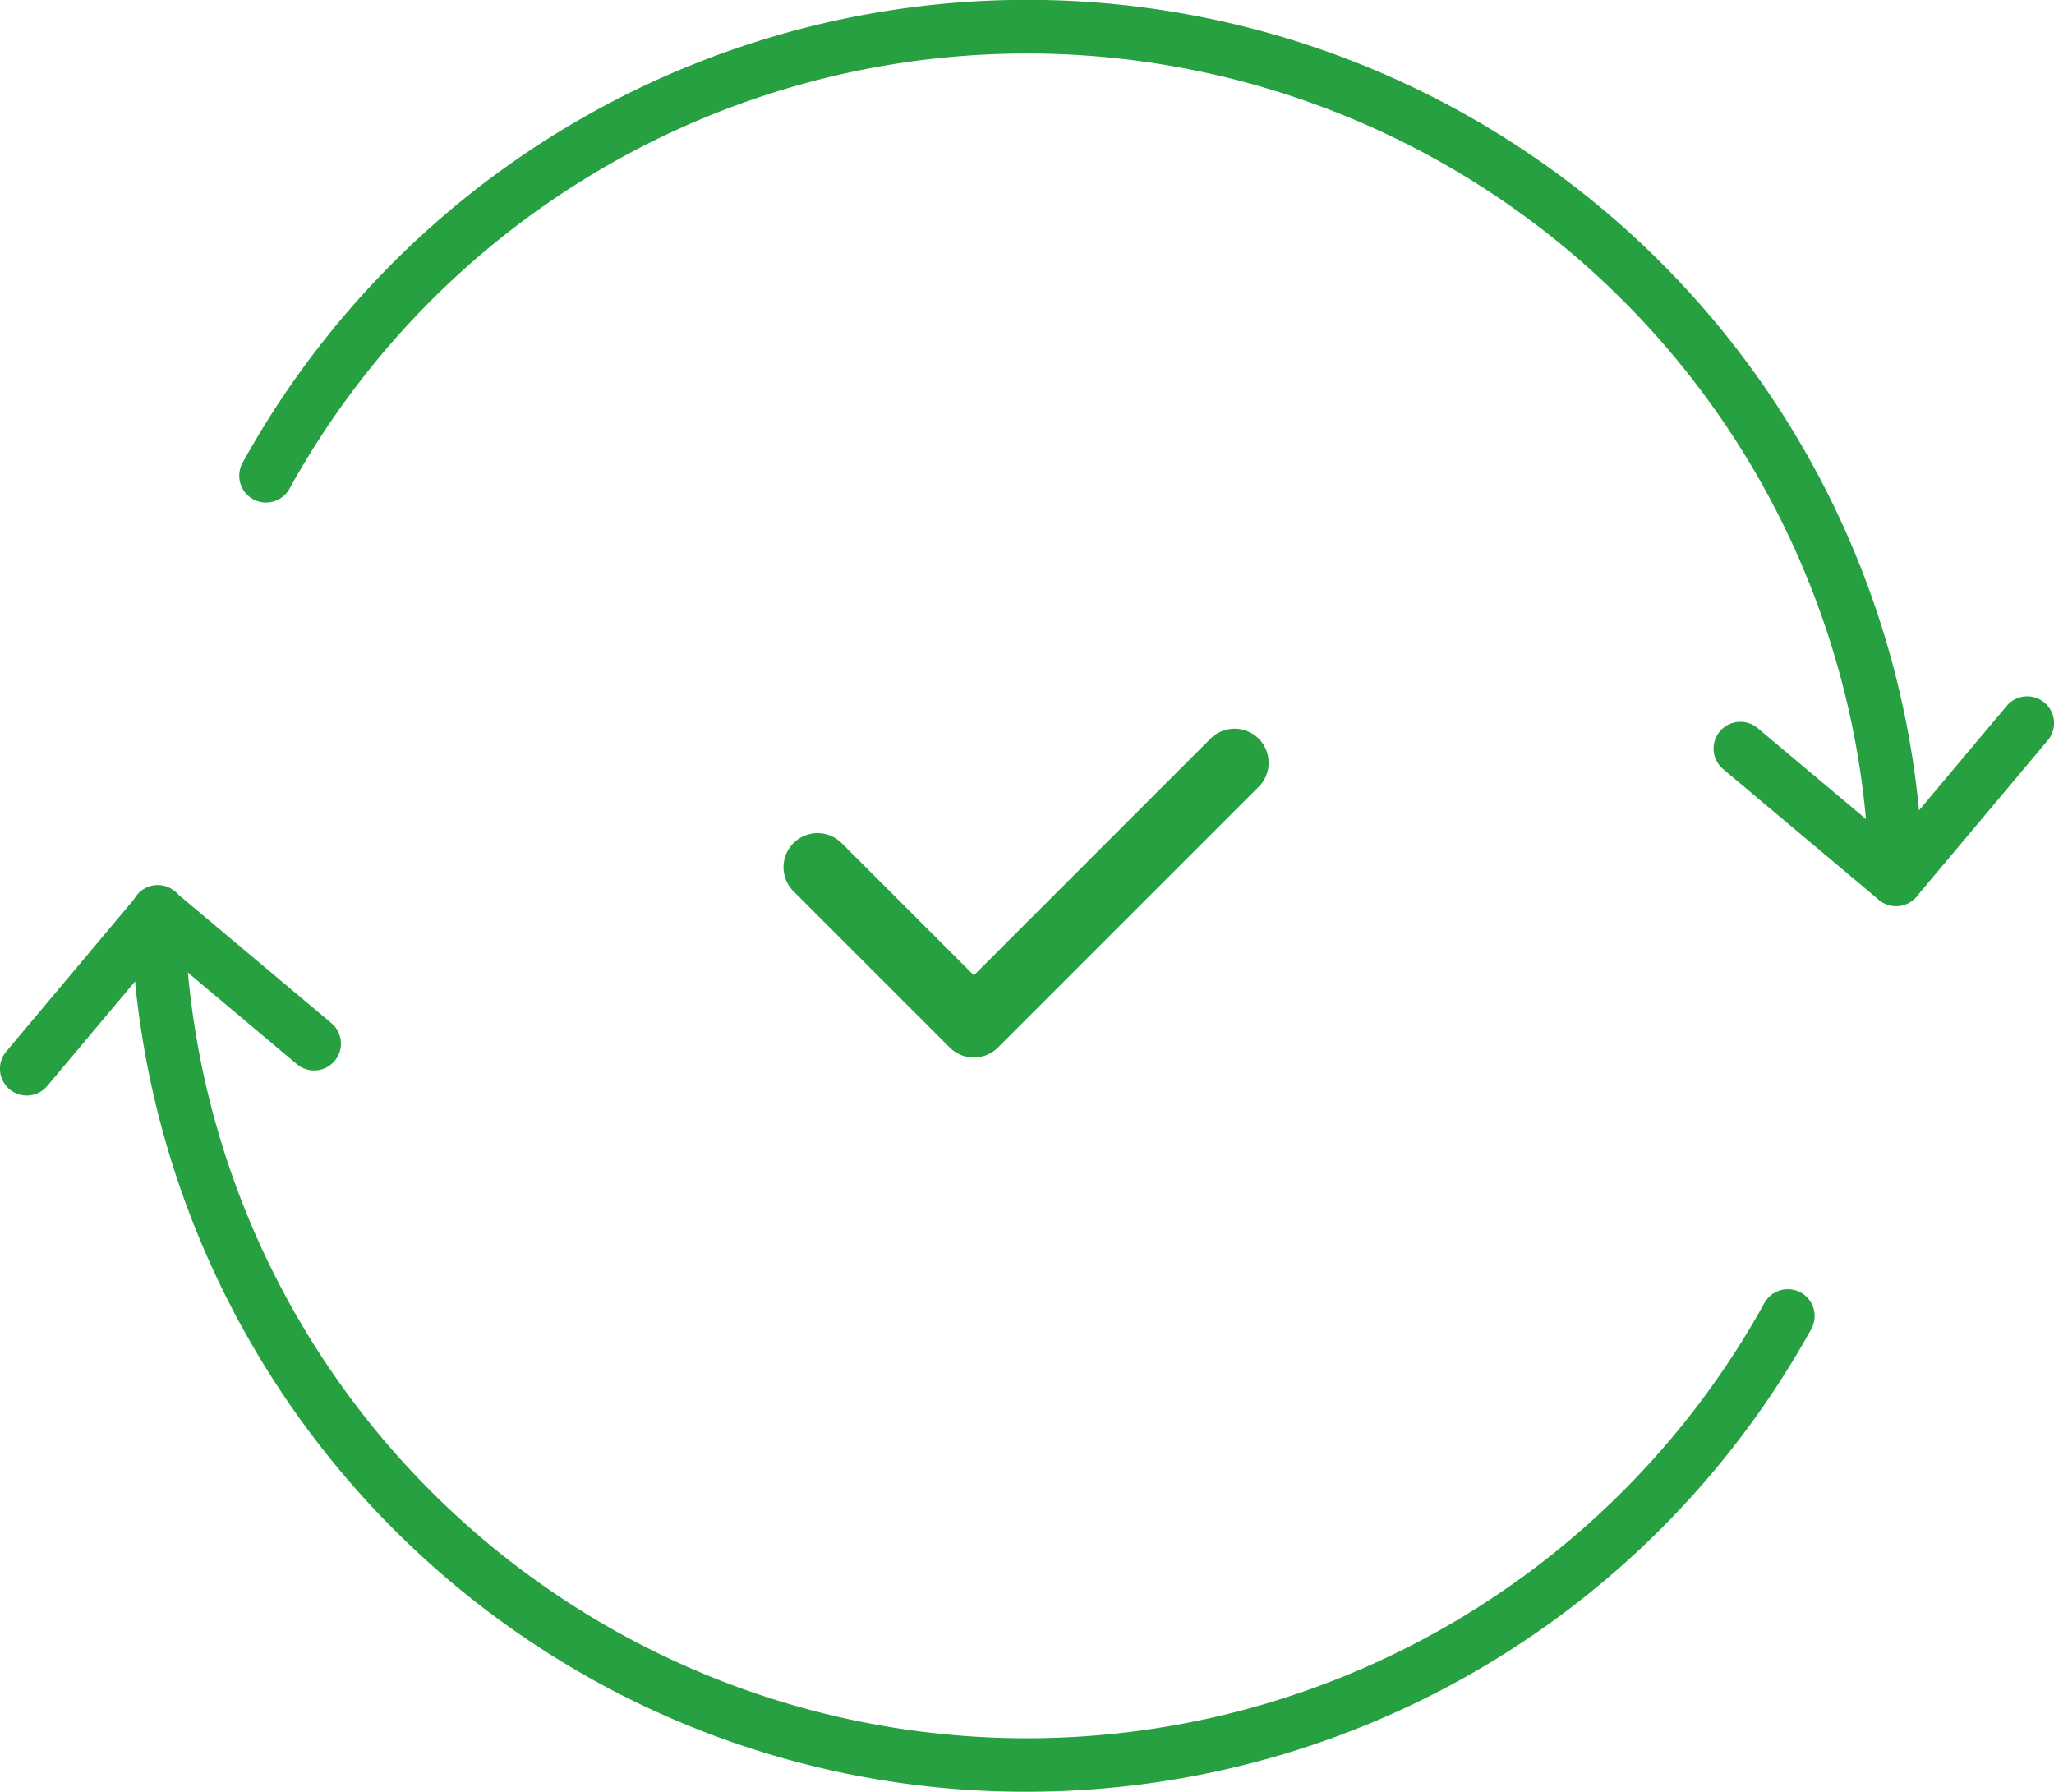 <svg xmlns="http://www.w3.org/2000/svg" width="80.783" height="70.466" viewBox="0 0 80.783 70.466"><defs><style>.a{fill:#27a041;}</style></defs><g transform="translate(-14360 -3115)"><g transform="translate(14360 3115)"><g transform="translate(0 34.833)"><g transform="translate(5.151 0)"><path class="a" d="M2428.66,917.741a35.021,35.021,0,0,1-16.973-4.383,35.373,35.373,0,0,1-18.205-30.174,1.054,1.054,0,1,1,2.107-.042,33.135,33.135,0,0,0,62.134,15.38,1.054,1.054,0,0,1,1.846,1.019A35.27,35.27,0,0,1,2428.66,917.741Z" transform="translate(-2393.482 -882.109)"/></g><path class="a" d="M2385.366,890.36a1.054,1.054,0,0,1-.807-1.732l5.158-6.144a1.054,1.054,0,0,1,1.485-.13l6.144,5.158a1.054,1.054,0,0,1-1.356,1.615l-5.336-4.481-4.481,5.336A1.051,1.051,0,0,1,2385.366,890.36Z" transform="translate(-2384.313 -882.108)"/></g><g transform="translate(9.409 0)"><path class="a" d="M2466.224,855.741a1.054,1.054,0,0,1-1.053-1.033,33.135,33.135,0,0,0-62.134-15.38,1.054,1.054,0,0,1-1.846-1.019,35.243,35.243,0,0,1,66.088,16.356,1.054,1.054,0,0,1-1.032,1.075Z" transform="translate(-2401.059 -820.109)"/><g transform="translate(57.965 27.383)"><path class="a" d="M2511.426,877.1a1.055,1.055,0,0,1-.678-.247l-6.143-5.158a1.054,1.054,0,0,1,1.355-1.614l5.336,4.48,4.481-5.336a1.054,1.054,0,0,1,1.614,1.356l-5.158,6.143a1.053,1.053,0,0,1-.715.372C2511.487,877.1,2511.456,877.1,2511.426,877.1Z" transform="translate(-2504.228 -868.847)"/></g></g></g><g transform="translate(14390.816 3143.654)"><g transform="translate(0 0)"><path class="a" d="M1323.575,1073.275a1.334,1.334,0,0,1-.947-.392l-6.144-6.143a1.339,1.339,0,0,1,1.894-1.894l5.2,5.2,9.307-9.308a1.339,1.339,0,1,1,1.894,1.894l-10.254,10.254A1.334,1.334,0,0,1,1323.575,1073.275Z" transform="translate(-1316.092 -1060.342)"/></g></g></g></svg>